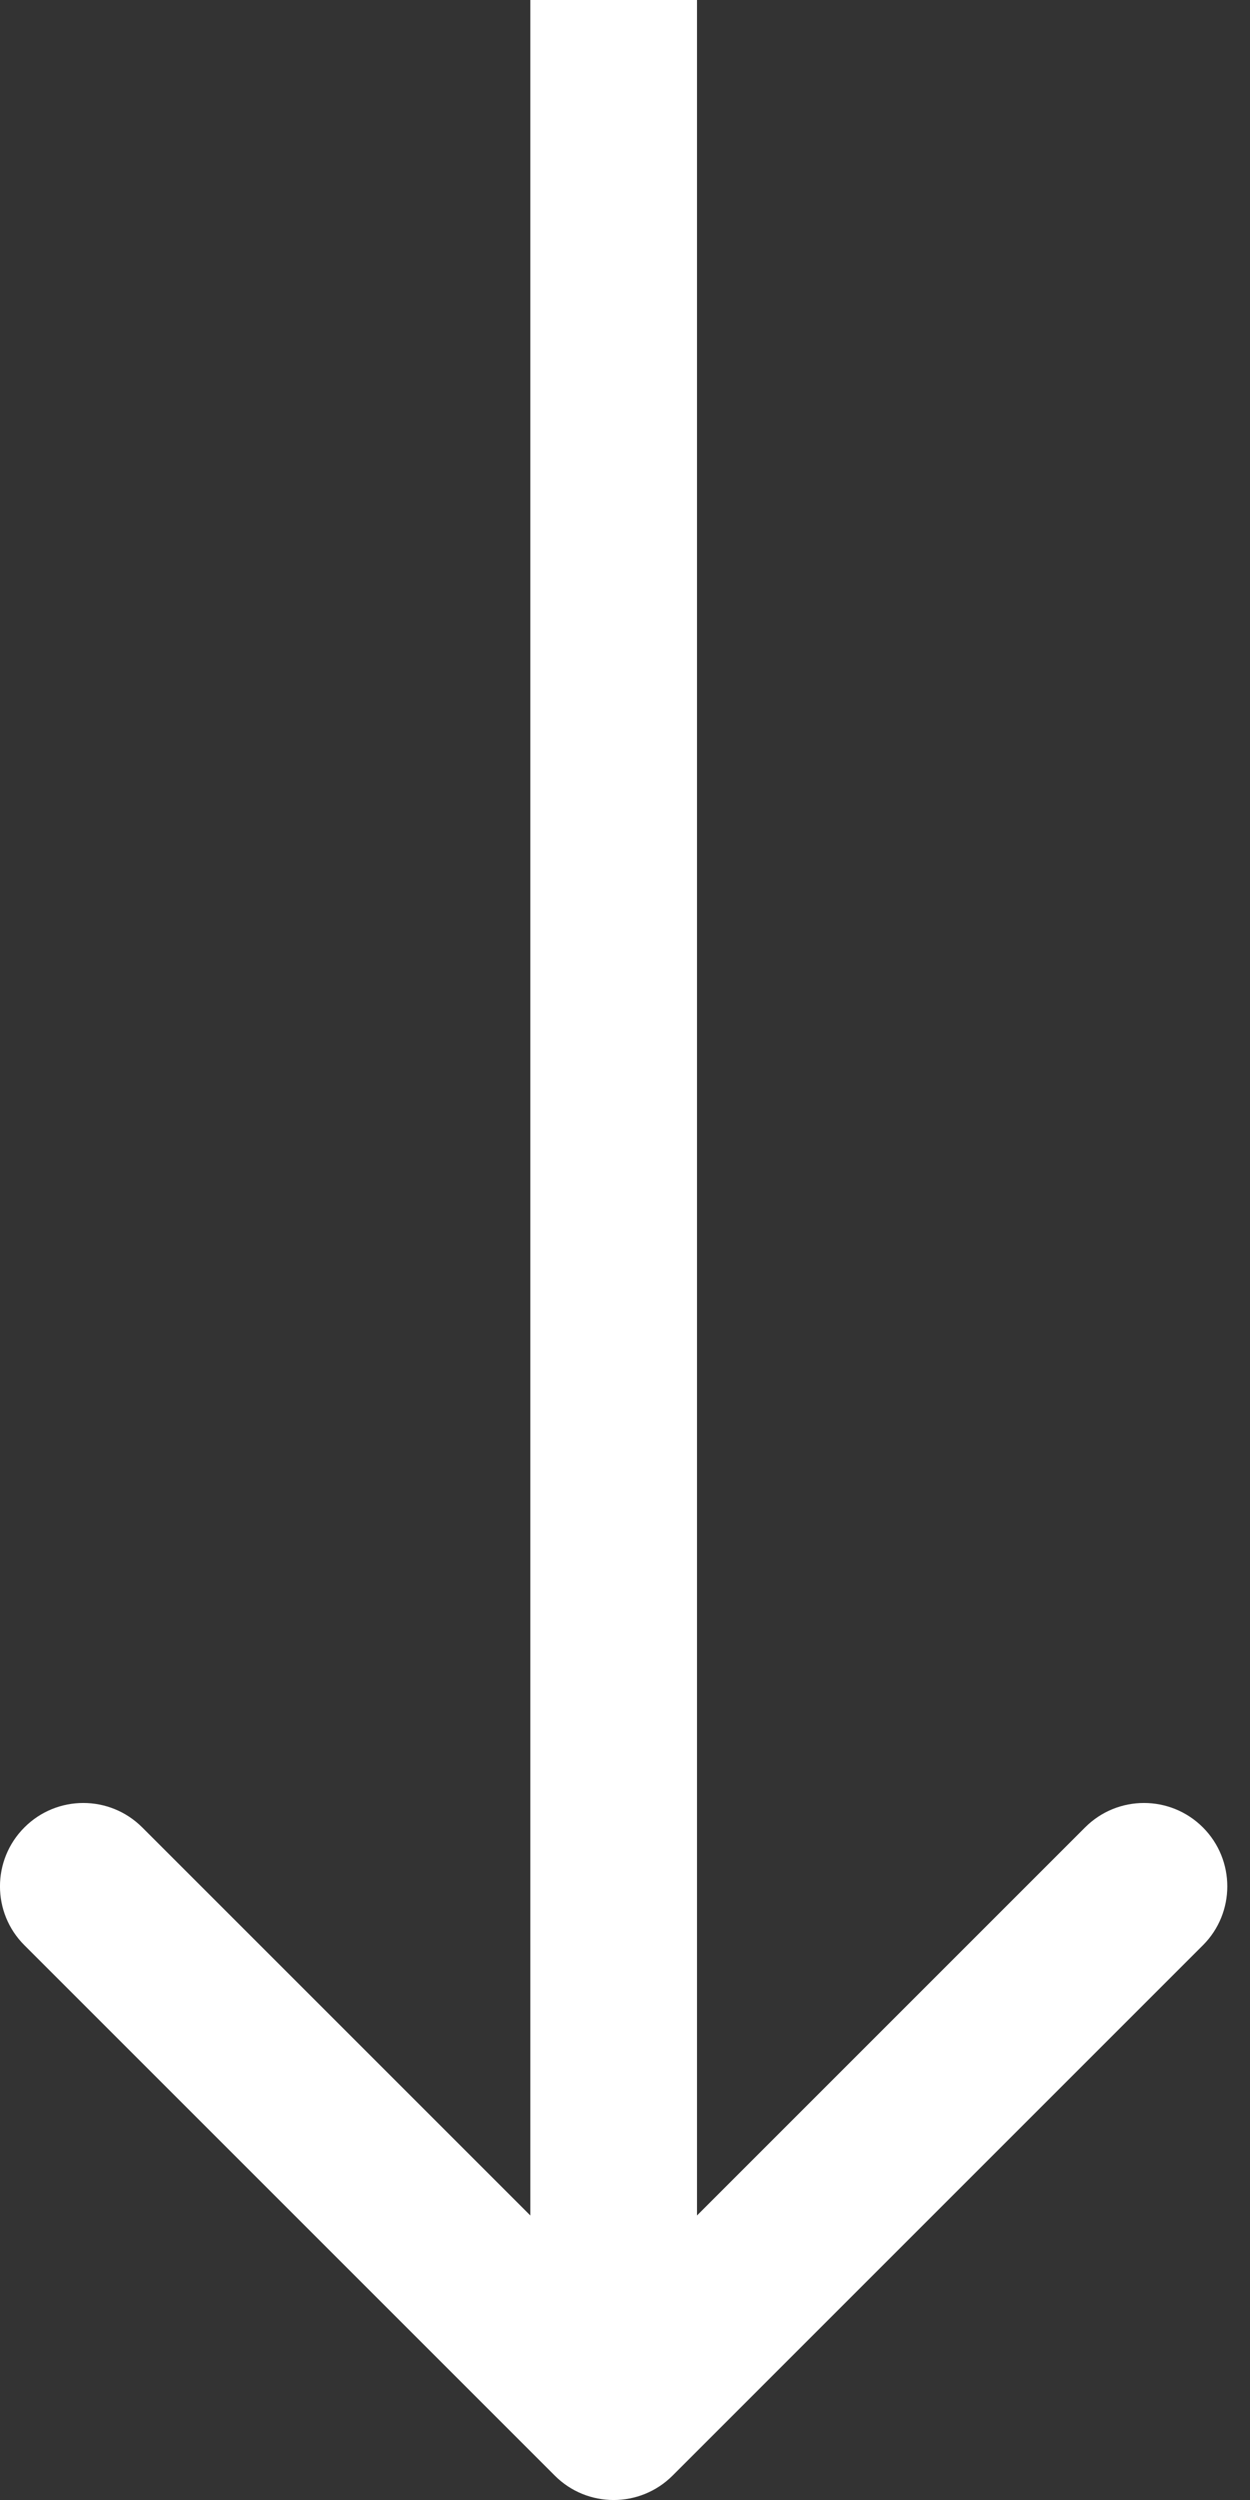<svg width="15" height="30" viewBox="0 0 15 30" fill="none" xmlns="http://www.w3.org/2000/svg">
<rect x="0" y="0" width="15" height="30" fill="#333333" stroke="none"/>
<path d="M6.657 29.707C7.047 30.098 7.68 30.098 8.071 29.707L14.435 23.343C14.825 22.953 14.825 22.32 14.435 21.929C14.044 21.538 13.411 21.538 13.021 21.929L7.364 27.586L1.707 21.929C1.316 21.538 0.683 21.538 0.293 21.929C-0.098 22.32 -0.098 22.953 0.293 23.343L6.657 29.707ZM7.364 0L6.364 0L6.364 29H7.364H8.364L8.364 0L7.364 0Z" fill="white"/>
</svg>
